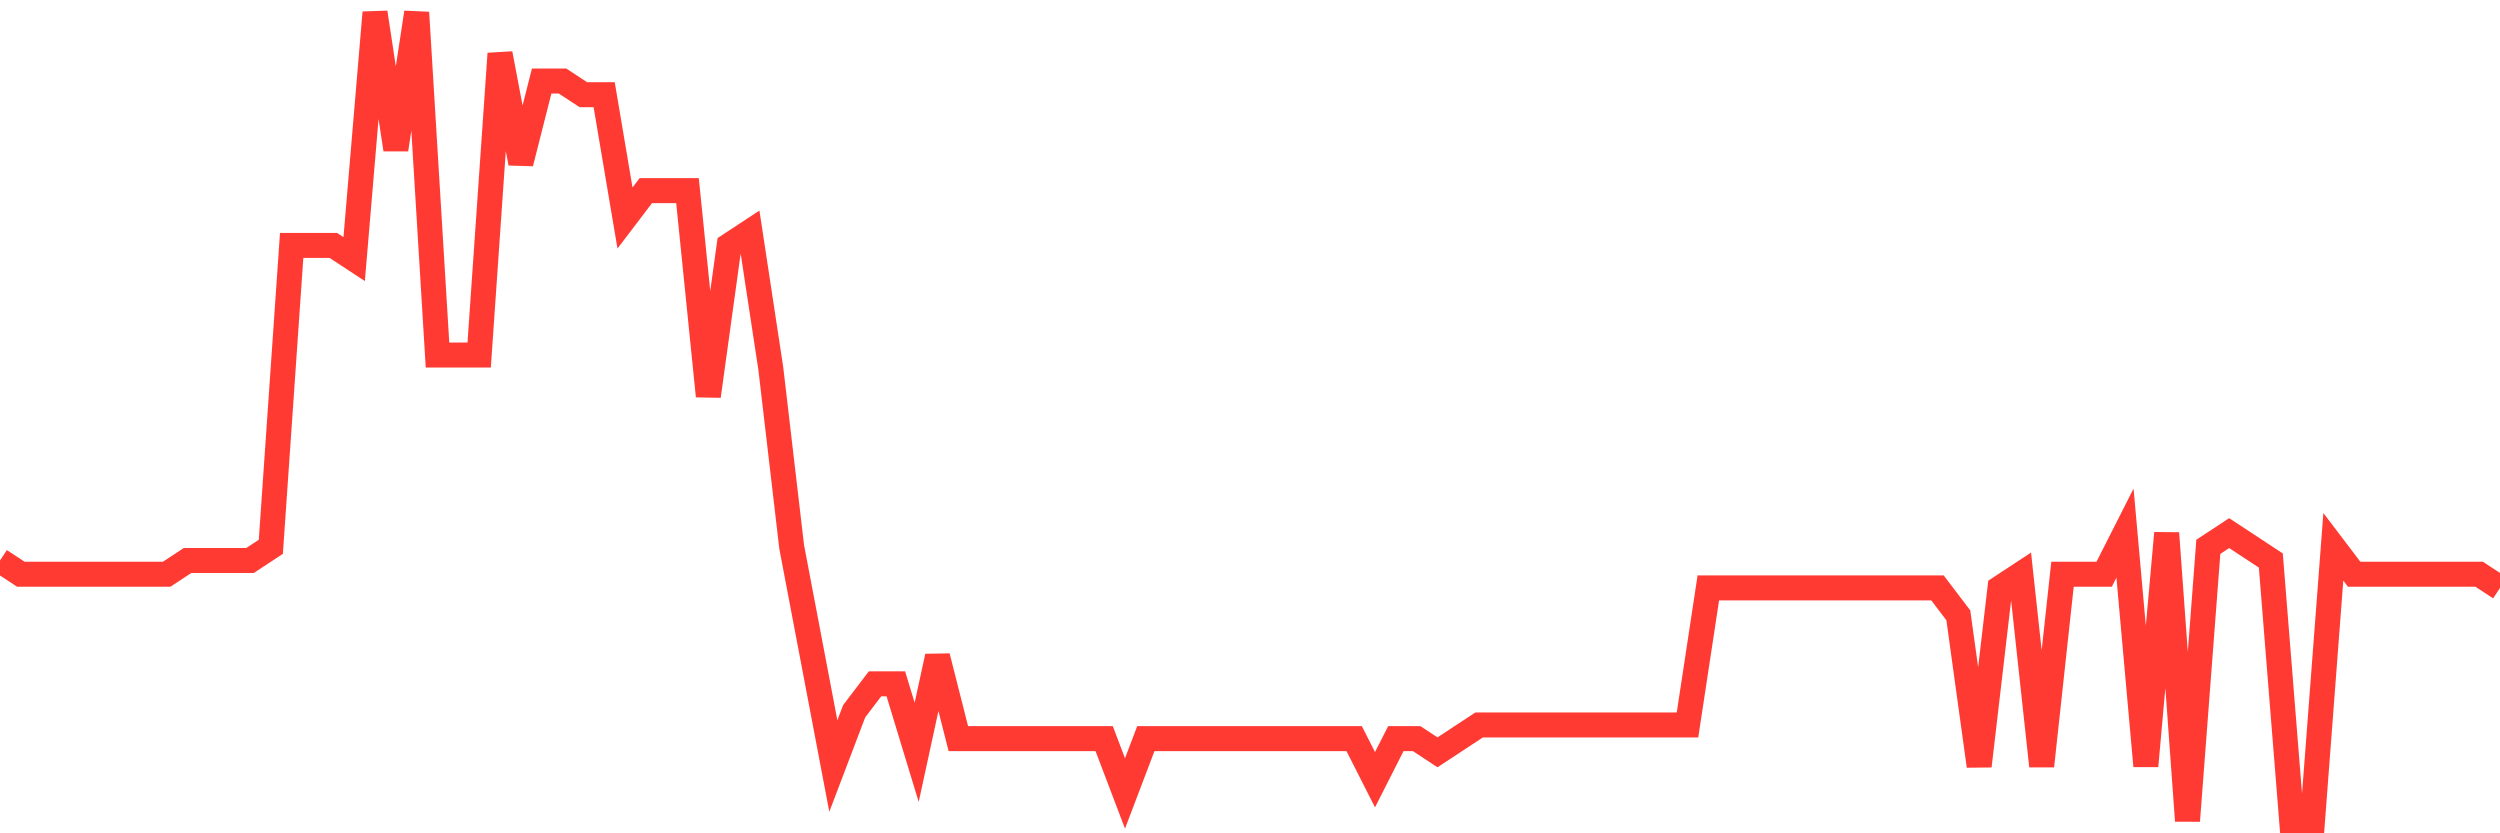 <svg
  xmlns="http://www.w3.org/2000/svg"
  xmlns:xlink="http://www.w3.org/1999/xlink"
  width="120"
  height="40"
  viewBox="0 0 120 40"
  preserveAspectRatio="none"
>
  <polyline
    points="0,26.905 1,27.563 2,27.563 3,27.563 4,27.563 5,27.563 6,27.563 7,27.563 8,27.563 9,26.905 10,26.905 11,26.905 12,26.905 13,26.247 14,11.78 15,11.78 16,11.78 17,12.437 18,0.6 19,7.176 20,0.6 21,17.041 22,17.041 23,17.041 24,2.573 25,7.834 26,3.888 27,3.888 28,4.546 29,4.546 30,10.464 31,9.149 32,9.149 33,9.149 34,19.014 35,11.78 36,11.122 37,17.698 38,26.247 39,31.508 40,36.769 41,34.139 42,32.824 43,32.824 44,36.112 45,31.508 46,35.454 47,35.454 48,35.454 49,35.454 50,35.454 51,35.454 52,35.454 53,35.454 54,38.085 55,35.454 56,35.454 57,35.454 58,35.454 59,35.454 60,35.454 61,35.454 62,35.454 63,35.454 64,35.454 65,35.454 66,37.427 67,35.454 68,35.454 69,36.112 70,35.454 71,34.797 72,34.797 73,34.797 74,34.797 75,34.797 76,34.797 77,34.797 78,34.797 79,34.797 80,34.797 81,34.797 82,28.22 83,28.22 84,28.22 85,28.22 86,28.22 87,28.22 88,28.22 89,28.22 90,28.22 91,28.22 92,28.22 93,28.22 94,29.536 95,36.769 96,28.22 97,27.563 98,36.769 99,27.563 100,27.563 101,27.563 102,25.59 103,36.769 104,25.59 105,39.4 106,26.247 107,25.59 108,26.247 109,26.905 110,39.4 111,39.4 112,26.247 113,27.563 114,27.563 115,27.563 116,27.563 117,27.563 118,27.563 119,27.563 120,28.22"
    fill="none"
    stroke="#ff3a33"
    stroke-width="1.2"
  >
  </polyline>
</svg>